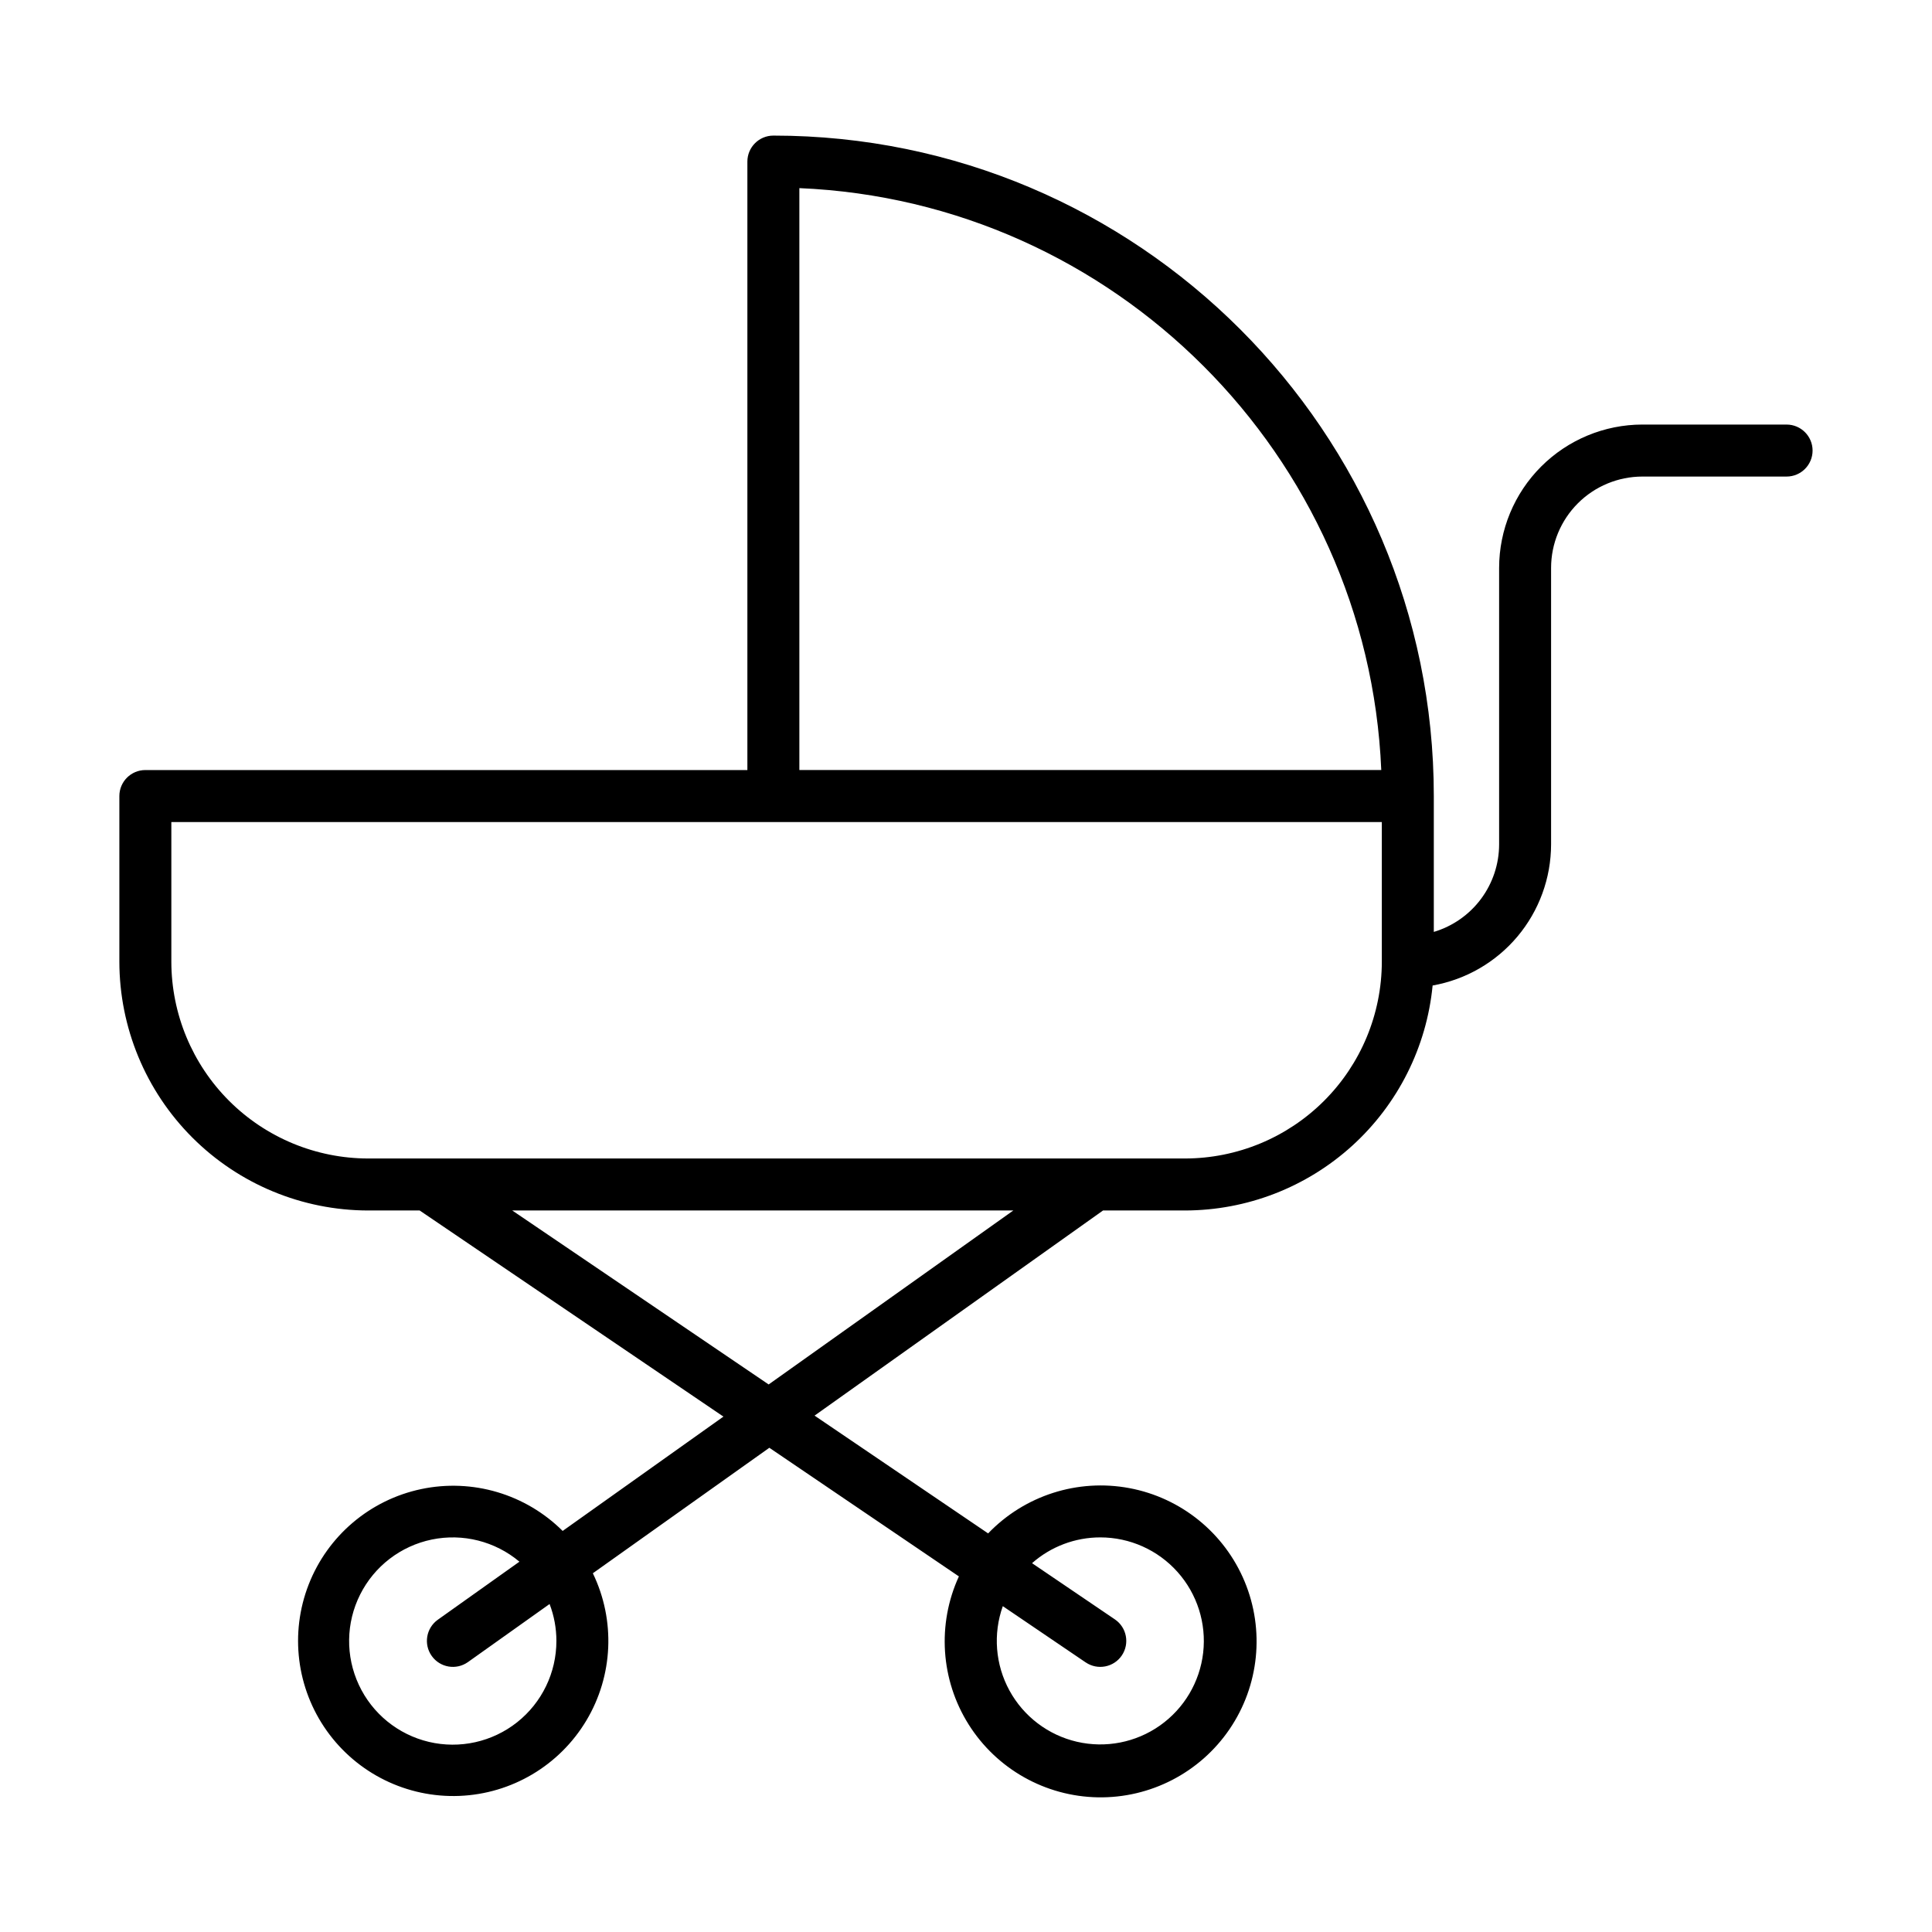 <?xml version="1.0" encoding="UTF-8"?>
<!-- Uploaded to: SVG Repo, www.svgrepo.com, Generator: SVG Repo Mixer Tools -->
<svg fill="#000000" width="800px" height="800px" version="1.1" viewBox="144 144 512 512" xmlns="http://www.w3.org/2000/svg">
 <path d="m617.47 256.51h-38.211c-10.07 0.008-19.723 4.016-26.84 11.133-7.121 7.121-11.125 16.773-11.137 26.84v73.289c-0.008 5.215-1.695 10.285-4.812 14.465-3.117 4.176-7.5 7.238-12.496 8.73v-36.012c0-96.508-78.512-175.02-175.02-175.02-3.805 0-6.891 3.086-6.891 6.887v161.25h-159.54c-3.805 0-6.891 3.086-6.891 6.887v43.902c0.02 17.48 6.973 34.238 19.332 46.598s29.117 19.312 46.598 19.332h13.652l80.504 54.625-42.605 30.297v0.004c-9.828-9.785-23.926-13.957-37.492-11.094-13.57 2.863-24.781 12.371-29.82 25.293-5.039 12.918-3.223 27.508 4.824 38.801 8.051 11.293 21.25 17.766 35.105 17.219 13.859-0.551 26.504-8.047 33.637-19.941 7.133-11.891 7.785-26.578 1.742-39.062l46.773-33.258 50.23 34.086h0.004c-5.812 12.672-4.844 27.426 2.578 39.23 7.422 11.801 20.297 19.066 34.238 19.32 13.945 0.25 27.074-6.547 34.918-18.074s9.344-26.234 3.992-39.109c-5.352-12.875-16.836-22.188-30.539-24.758-13.703-2.57-27.781 1.941-37.438 12l-46-31.215 76.449-54.363h21.73-0.004c16.387-0.02 32.18-6.137 44.309-17.156 12.129-11.02 19.723-26.156 21.312-42.465 8.789-1.559 16.75-6.156 22.488-12.992 5.738-6.836 8.891-15.473 8.906-24.402v-73.289 0.004c0.004-6.418 2.559-12.566 7.094-17.105 4.535-4.535 10.688-7.086 17.102-7.094h38.211c3.805 0 6.891-3.086 6.891-6.891 0-3.801-3.086-6.887-6.891-6.887zm-326.02 322.34c0.012 8.402-3.824 16.348-10.406 21.566-6.586 5.219-15.199 7.133-23.375 5.203-8.176-1.934-15.02-7.5-18.57-15.113-3.555-7.613-3.43-16.434 0.344-23.941 3.769-7.508 10.77-12.879 18.996-14.574 8.23-1.695 16.781 0.469 23.215 5.871l-21.621 15.375c-3.102 2.207-3.828 6.504-1.621 9.605 2.203 3.102 6.504 3.828 9.605 1.621l21.629-15.383v0.004c1.195 3.117 1.805 6.43 1.805 9.766zm144.14-27.426c7.82 0 15.27 3.336 20.473 9.168 5.207 5.836 7.676 13.617 6.789 21.387-0.891 7.769-5.055 14.789-11.445 19.297s-14.402 6.074-22.02 4.305c-7.617-1.77-14.117-6.707-17.867-13.57-3.75-6.859-4.391-14.996-1.766-22.363l21.965 14.906v-0.004c3.148 2.137 7.434 1.316 9.57-1.828 2.133-3.148 1.316-7.434-1.832-9.57l-21.953-14.895c4.992-4.406 11.426-6.836 18.086-6.832zm-79.75-357.57c83.445 3.523 150.69 70.766 154.21 154.21h-154.21zm-8.141 317.04-67.949-46.105h132.79zm110.34-59.883h-216.48c-13.828-0.016-27.082-5.516-36.859-15.293-9.777-9.777-15.277-23.031-15.293-36.859v-37.012h320.79v37.012c-0.016 13.828-5.516 27.082-15.293 36.859s-23.031 15.277-36.859 15.293z"/>
</svg>